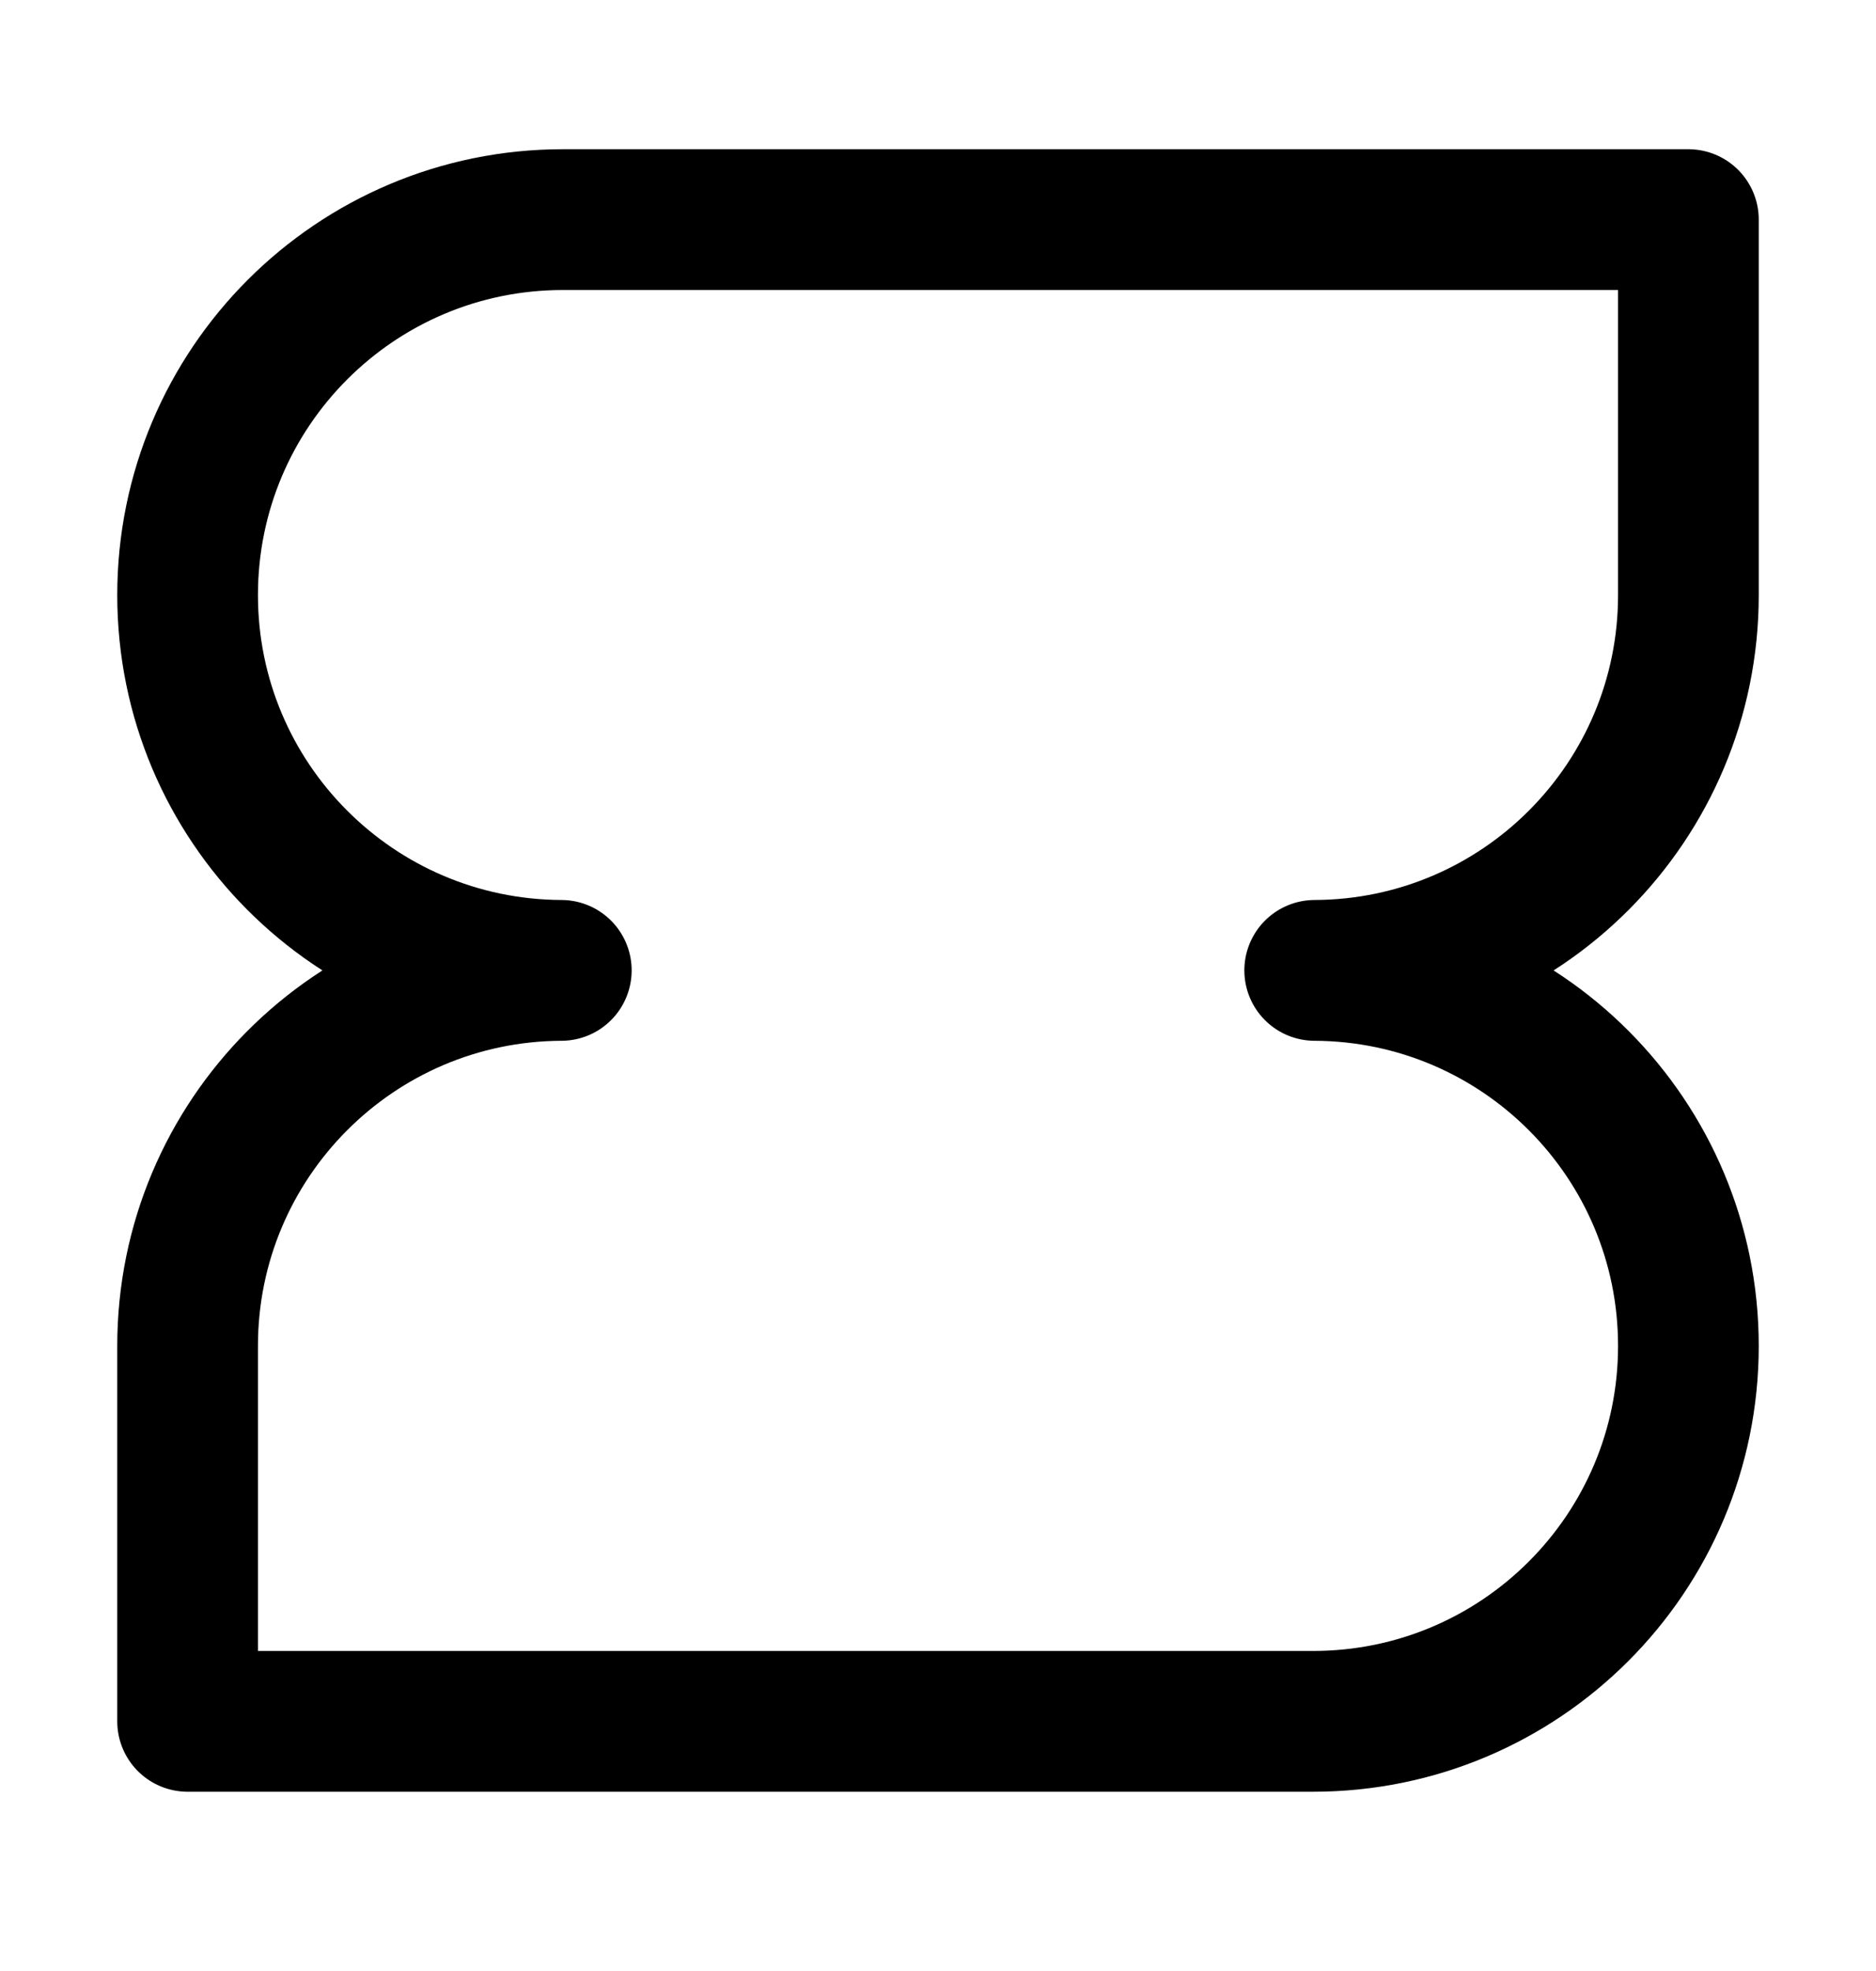 <svg width="20" height="21" viewBox="0 0 20 21" fill="none" xmlns="http://www.w3.org/2000/svg">
<path d="M18 2.34V6.34C18 8.544 16.218 10.331 14.016 10.339C16.218 10.348 18 12.136 18 14.34C18 16.549 16.209 18.34 13.999 18.34H2V14.34C2 12.136 3.782 10.348 5.984 10.339C3.782 10.33 2 8.544 2 6.34C2 4.131 3.791 2.34 6.001 2.34H18Z" stroke="black" stroke-width="1.5" stroke-linecap="round" stroke-linejoin="round"/>
</svg>
